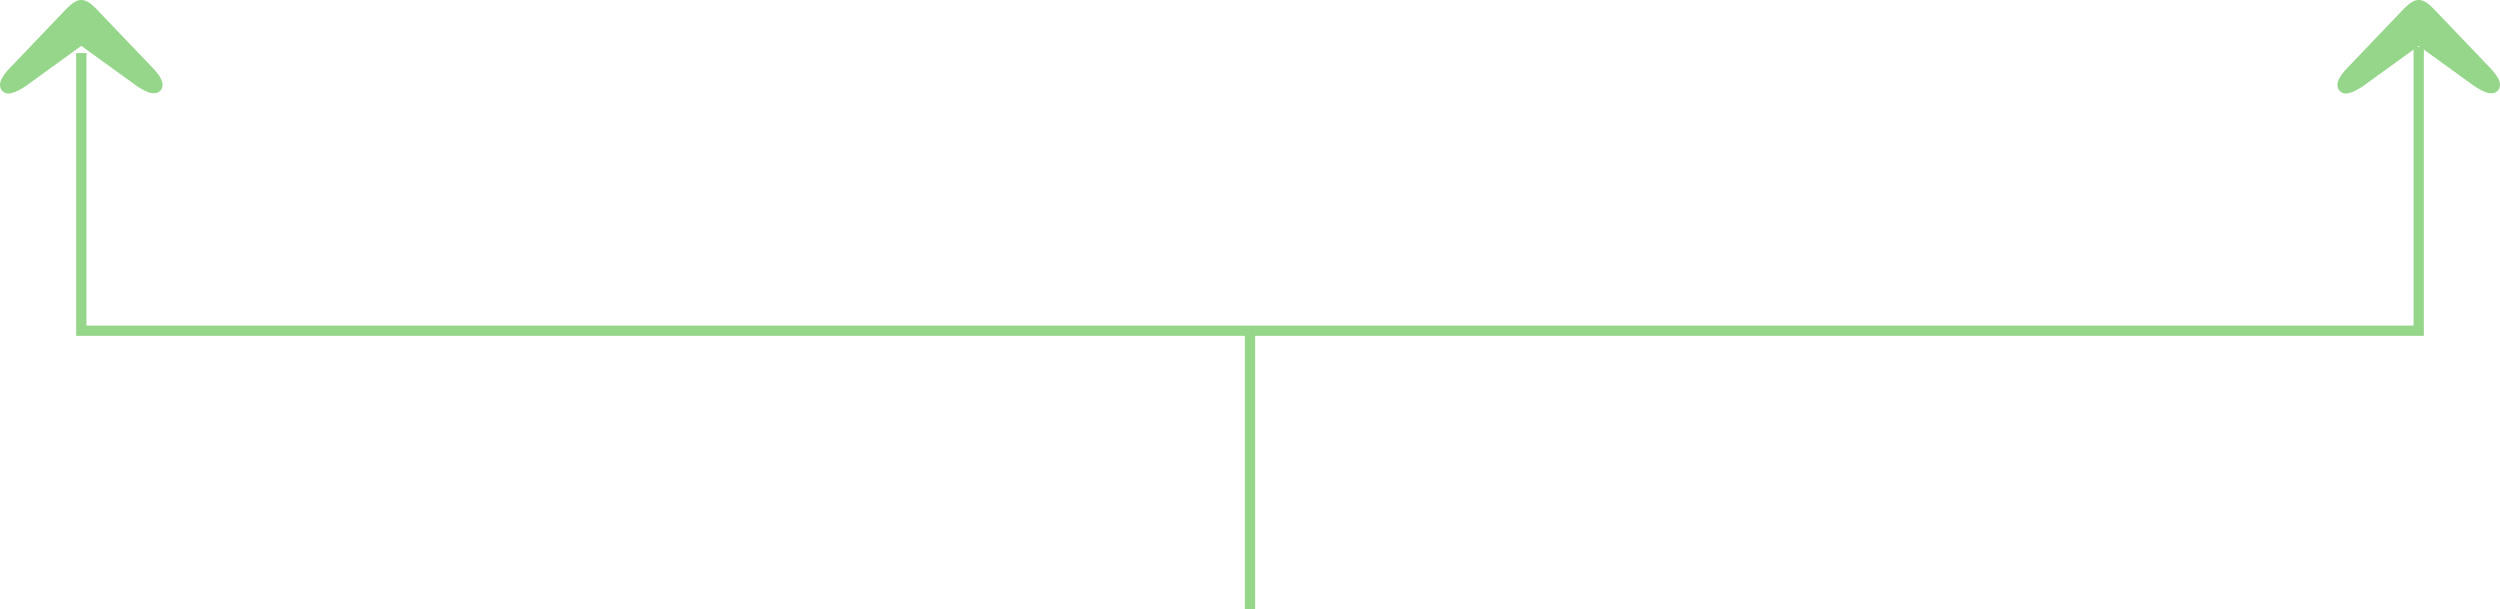 <?xml version="1.0" encoding="UTF-8"?><svg id="Capa_2" xmlns="http://www.w3.org/2000/svg" viewBox="0 0 487.12 118.72"><defs><style>.cls-1{fill:#96d68a;stroke-width:0px;}.cls-2{fill:none;stroke:#96d68a;stroke-miterlimit:10;stroke-width:2px;}</style></defs><g id="Motivos"><path class="cls-1" d="M457.15,18.23c.21,0,.41-.04,1.2-.3.94-.39,1.92-.98,2.89-1.73l10.04-7.26,10.01,7.24c1,.77,1.98,1.36,3,1.78.6.2,1.47.41,2.18-.1.42-.3.65-.78.65-1.34,0-.75-.43-1.58-1.49-2.84l-11.6-12.13c-2.07-2.07-3.41-2.08-5.51.02l-11.63,12.17c-1.01,1.2-1.45,2.03-1.45,2.78,0,1.01.7,1.71,1.71,1.71Z"/><path class="cls-1" d="M1.71,18.23c.21,0,.41-.04,1.2-.3.94-.39,1.92-.98,2.89-1.73l10.04-7.26,10.01,7.24c1,.77,1.98,1.36,3,1.78.6.2,1.47.41,2.18-.1.42-.3.65-.78.65-1.34,0-.75-.43-1.58-1.49-2.84L18.59,1.55c-2.07-2.07-3.41-2.08-5.51.02L1.45,13.74c-1.01,1.2-1.45,2.03-1.45,2.78,0,1.01.7,1.71,1.71,1.71Z"/><polyline class="cls-2" points="15.84 10.34 15.84 64.44 471.28 64.44 471.28 9.12"/><line class="cls-2" x1="243.56" y1="64.63" x2="243.56" y2="118.72"/></g></svg>